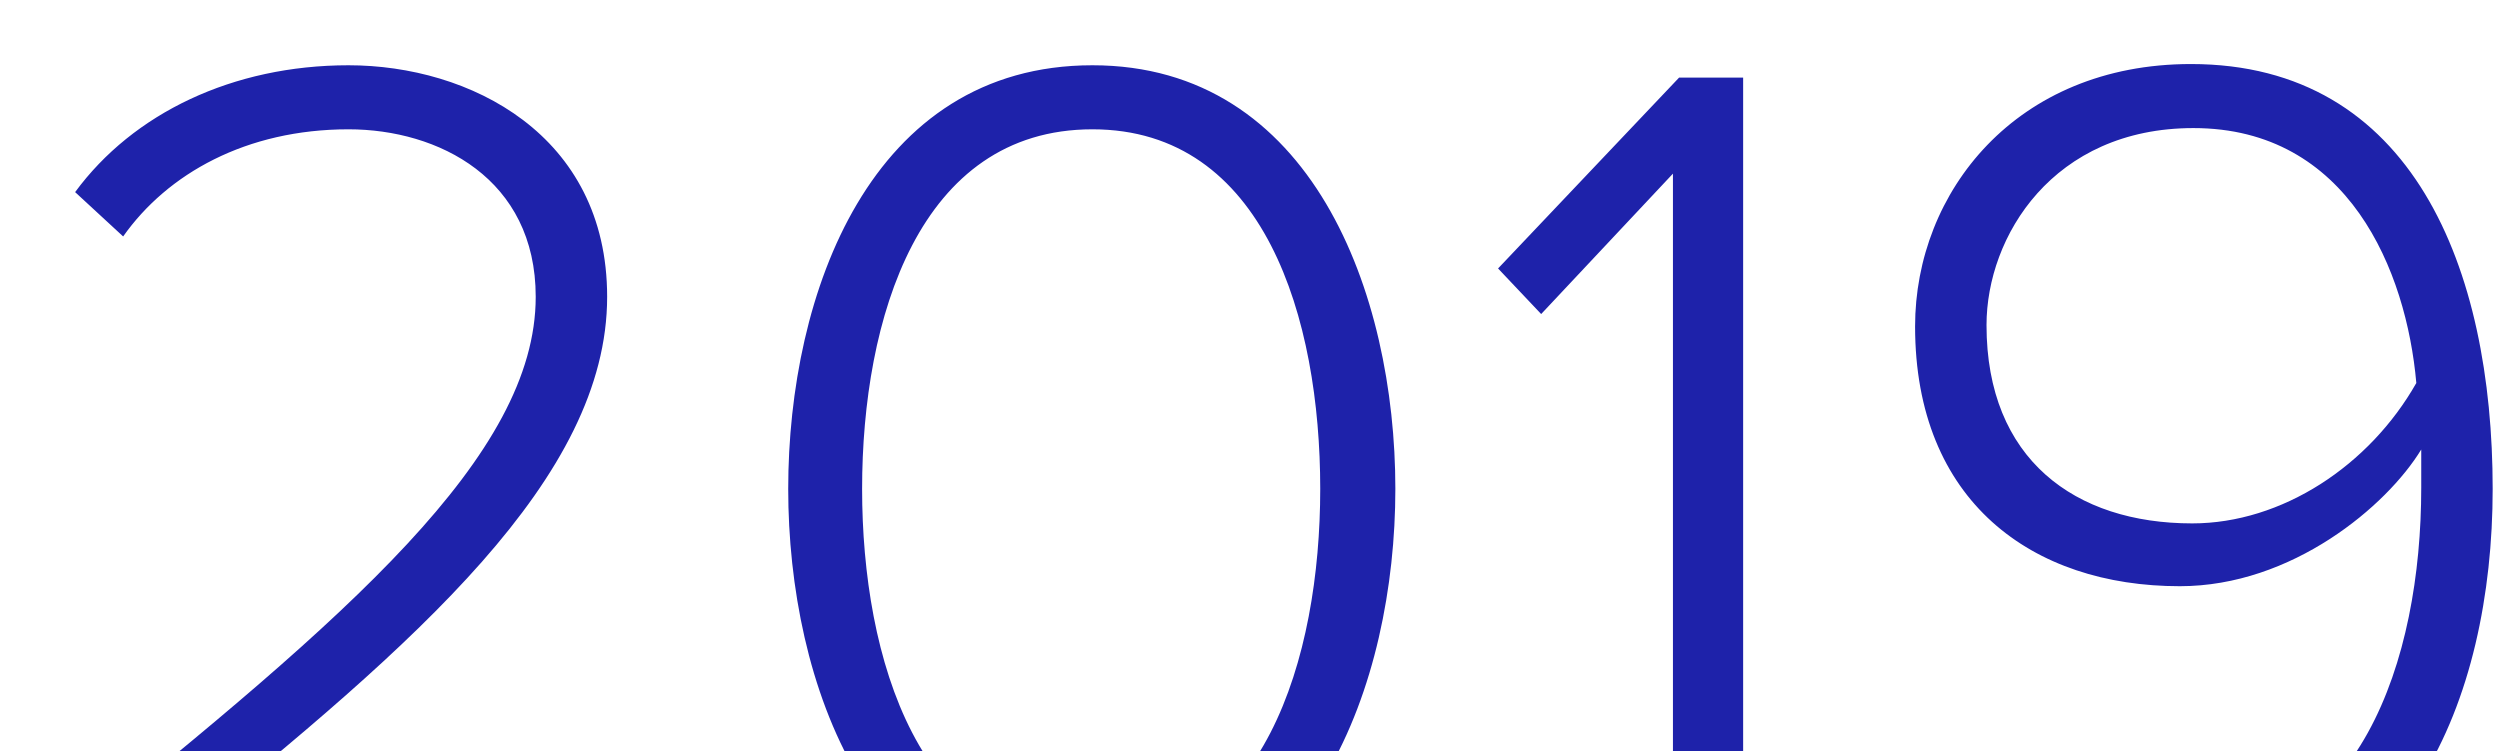 <svg width="203" height="61" viewBox="0 0 203 61" fill="none" xmlns="http://www.w3.org/2000/svg">
<g clip-path="url(#clip0_29536_31961)">
<path d="M49.6 73H5.6V68.3C28.3 50 43.5 37 43.5 24.1C43.5 14.5 35.6 10.5 28.3 10.5C20 10.5 13.6 14.1 10 19.2L6.1 15.6C10.8 9.2 18.9 5.3 28.3 5.3C38.1 5.3 49.3 10.9 49.3 24.1C49.3 38.8 33.8 52.2 14.5 67.8H49.6V73ZM88.703 74.2C70.703 74.2 64.003 55.5 64.003 39.7C64.003 23.8 70.703 5.3 88.703 5.3C106.503 5.3 113.303 23.8 113.303 39.7C113.303 55.5 106.503 74.2 88.703 74.2ZM88.703 69C102.603 69 107.203 53.4 107.203 39.7C107.203 25.9 102.703 10.5 88.703 10.5C74.603 10.5 70.003 25.9 70.003 39.7C70.003 53.4 74.603 69 88.703 69ZM141.543 73H135.843V14.1L125.143 25.5L121.643 21.8L136.343 6.3H141.543V73ZM176.905 74.1C168.205 74.1 162.905 70.6 158.905 65.6L162.305 61.5C165.605 65.8 169.605 68.9 176.905 68.9C191.605 68.9 196.605 53.6 196.605 39.6C196.605 38.6 196.605 37.5 196.605 36.5C193.805 41.1 186.105 47.6 177.005 47.6C165.005 47.6 155.505 40.7 155.505 26.5C155.505 15.6 163.705 5.2 177.905 5.2C195.905 5.2 202.405 21.8 202.405 39.7C202.405 56.8 195.305 74.1 176.905 74.1ZM178.005 42.5C185.305 42.5 192.405 37.8 196.205 31.1C195.405 22 190.705 10.4 178.105 10.4C166.705 10.4 161.305 19.2 161.305 26.4C161.305 37.3 168.505 42.5 178.005 42.5Z" fill="#1E22AA"/>
</g>
<defs>
<clipPath id="clip0_29536_31961">
<rect width="203" height="61" fill="white"/>
</clipPath>
</defs>
</svg>
